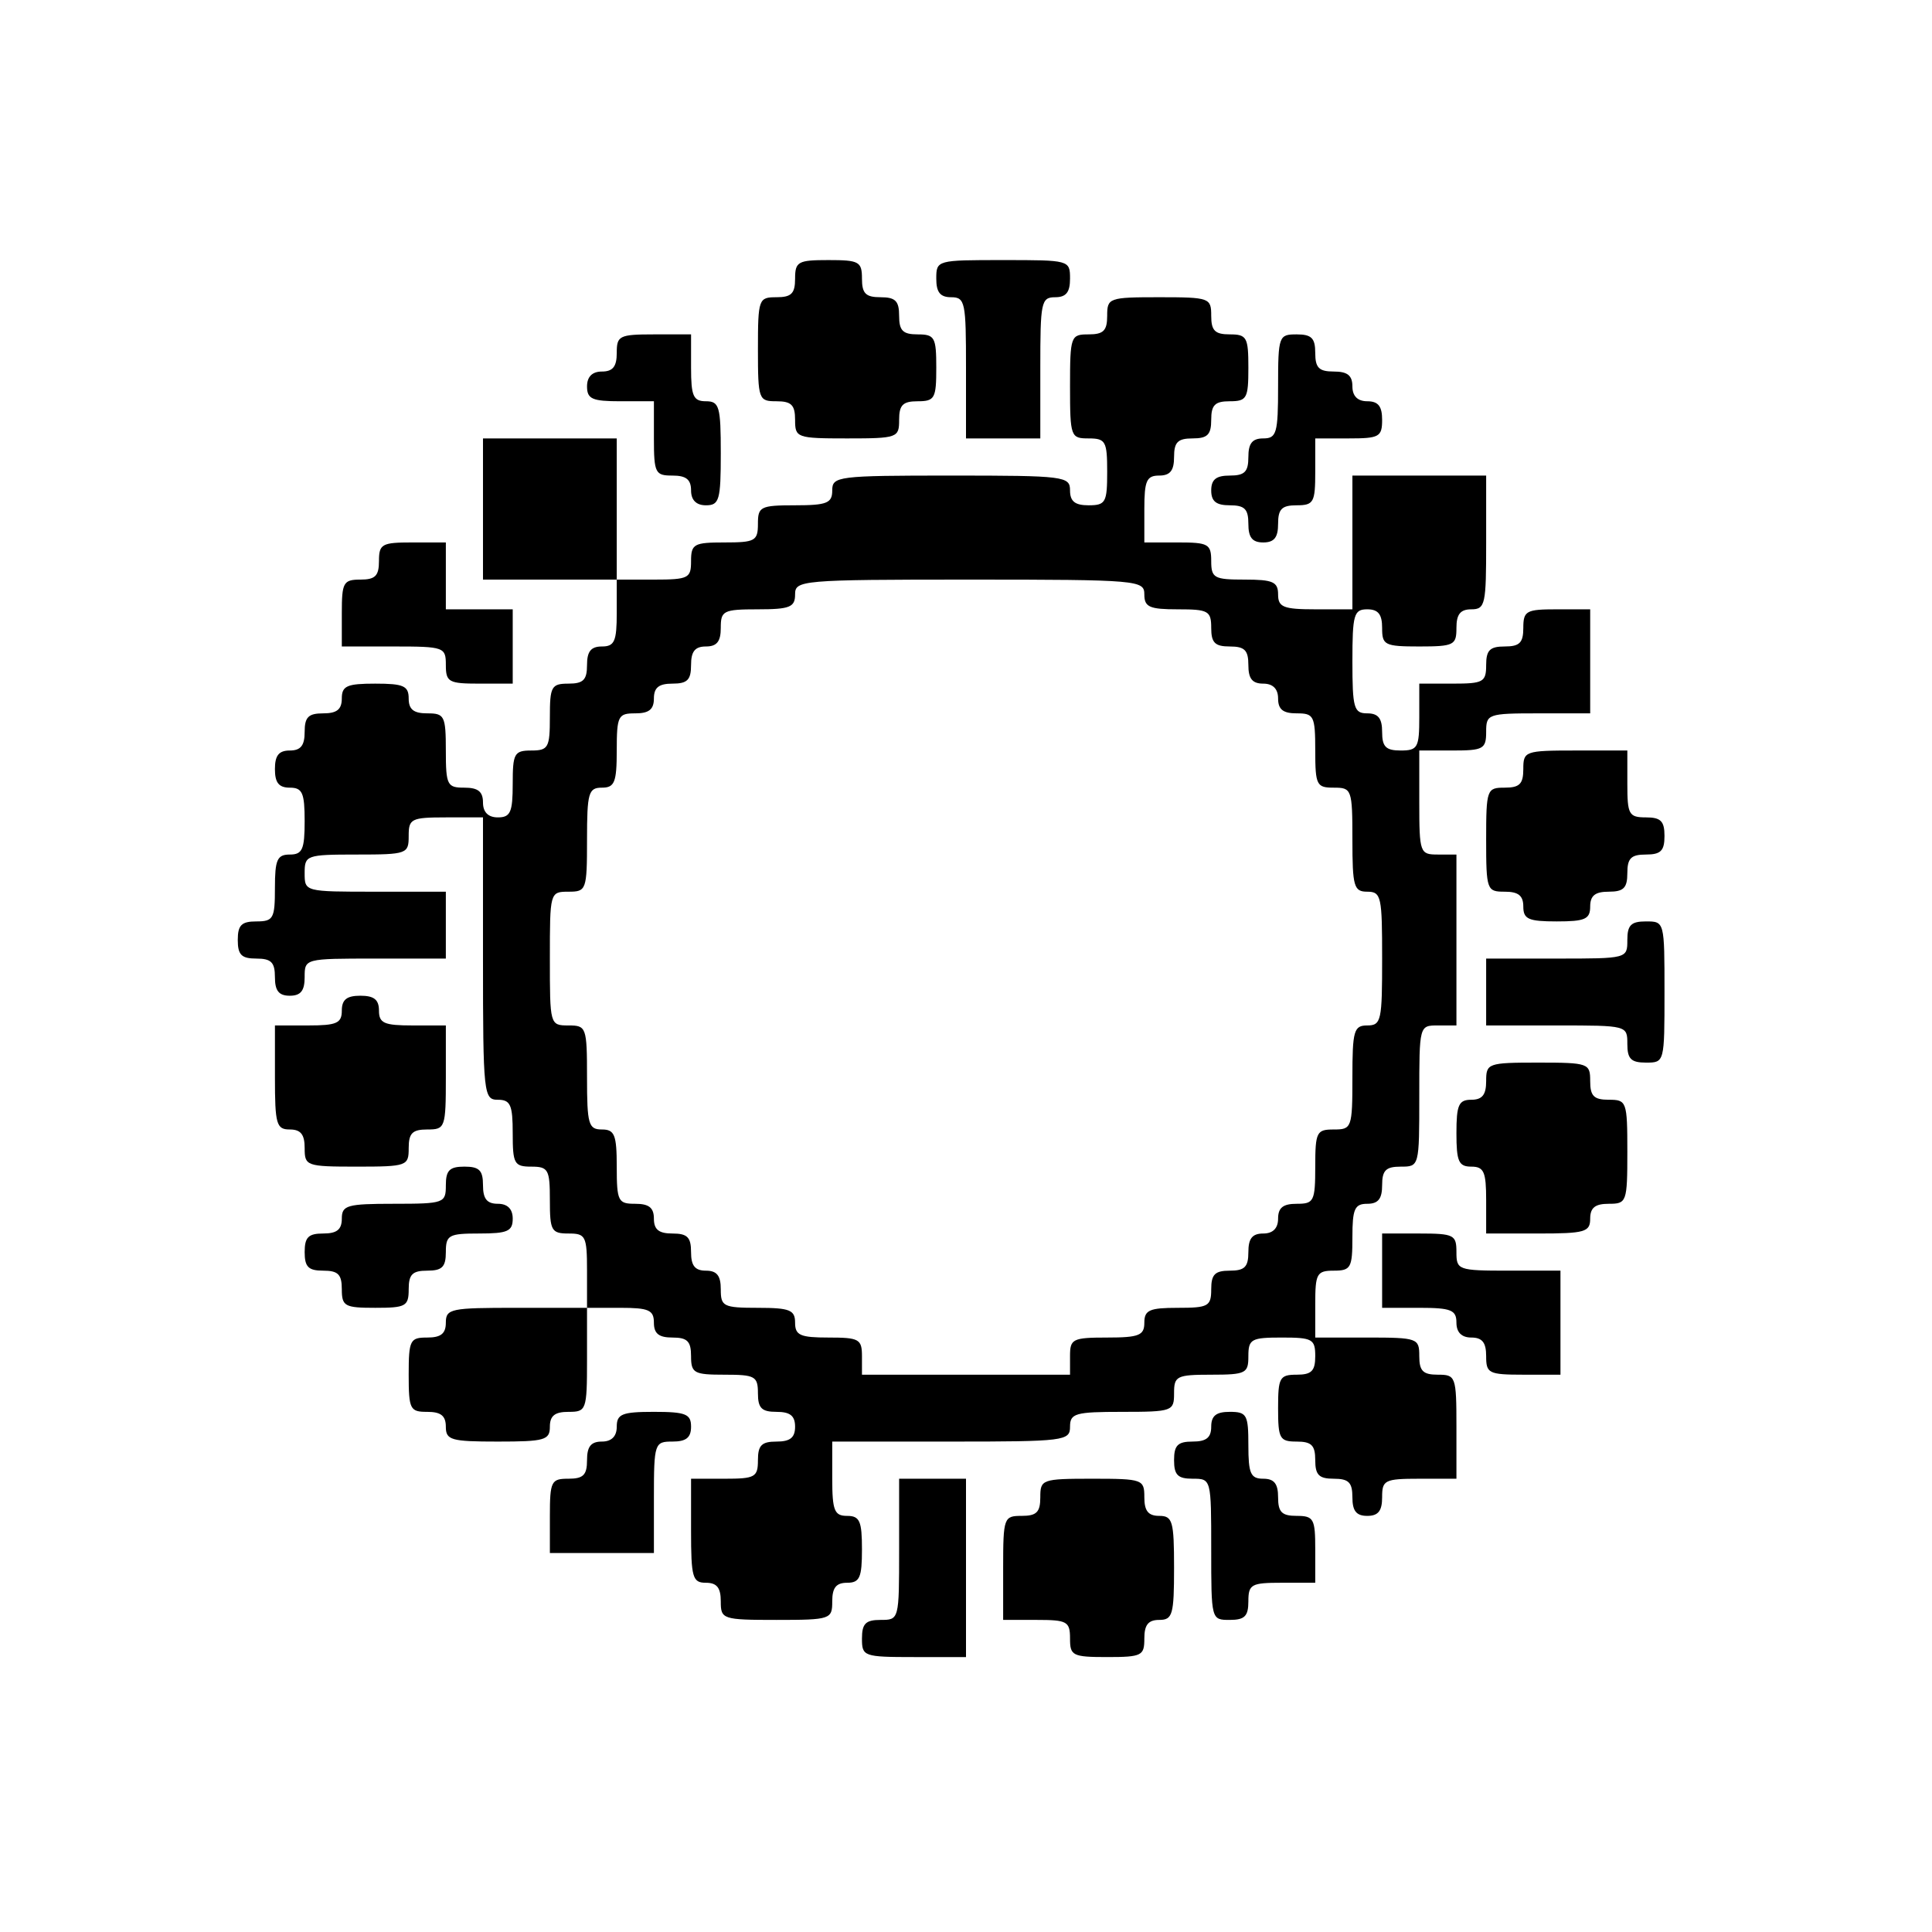 <?xml version="1.0" standalone="no"?>
<!DOCTYPE svg PUBLIC "-//W3C//DTD SVG 20010904//EN"
 "http://www.w3.org/TR/2001/REC-SVG-20010904/DTD/svg10.dtd">
<svg version="1.0" xmlns="http://www.w3.org/2000/svg"
 width="260pt" height="260pt" viewBox="0 0 260 260"
 preserveAspectRatio="xMidYMid meet">
<g transform="translate(0,260) scale(0.1,-0.1)"
fill="#000000" stroke="none">
<path d="M1070 2225 c0 -20 -5 -25 -25 -25 -24 0 -25 -2 -25 -70 0 -68 1 -70
25 -70 20 0 25 -5 25 -25 0 -24 2 -25 70 -25 68 0 70 1 70 25 0 20 5 25 25 25
23 0 25 4 25 45 0 41 -2 45 -25 45 -20 0 -25 5 -25 25 0 20 -5 25 -25 25 -20
0 -25 5 -25 25 0 23 -4 25 -45 25 -41 0 -45 -2 -45 -25z"/>
<path d="M1260 2225 c0 -18 5 -25 20 -25 19 0 20 -7 20 -95 l0 -95 50 0 50 0
0 95 c0 88 1 95 20 95 15 0 20 7 20 25 0 25 -1 25 -90 25 -89 0 -90 0 -90 -25z"/>
<path d="M1490 2175 c0 -20 -5 -25 -25 -25 -24 0 -25 -2 -25 -70 0 -68 1 -70
25 -70 23 0 25 -4 25 -45 0 -41 -2 -45 -25 -45 -18 0 -25 5 -25 20 0 19 -7 20
-160 20 -153 0 -160 -1 -160 -20 0 -17 -7 -20 -50 -20 -47 0 -50 -2 -50 -25 0
-23 -4 -25 -45 -25 -41 0 -45 -2 -45 -25 0 -23 -3 -25 -50 -25 l-50 0 0 95 0
95 -90 0 -90 0 0 -95 0 -95 90 0 90 0 0 -45 c0 -38 -3 -45 -20 -45 -15 0 -20
-7 -20 -25 0 -20 -5 -25 -25 -25 -23 0 -25 -4 -25 -45 0 -41 -2 -45 -25 -45
-23 0 -25 -4 -25 -45 0 -38 -3 -45 -20 -45 -13 0 -20 7 -20 20 0 15 -7 20 -25
20 -23 0 -25 3 -25 50 0 47 -2 50 -25 50 -18 0 -25 5 -25 20 0 17 -7 20 -45
20 -38 0 -45 -3 -45 -20 0 -15 -7 -20 -25 -20 -20 0 -25 -5 -25 -25 0 -18 -5
-25 -20 -25 -15 0 -20 -7 -20 -25 0 -18 5 -25 20 -25 17 0 20 -7 20 -45 0 -38
-3 -45 -20 -45 -17 0 -20 -7 -20 -45 0 -41 -2 -45 -25 -45 -20 0 -25 -5 -25
-25 0 -20 5 -25 25 -25 20 0 25 -5 25 -25 0 -18 5 -25 20 -25 15 0 20 7 20 25
0 25 0 25 95 25 l95 0 0 45 0 45 -95 0 c-95 0 -95 0 -95 25 0 24 2 25 70 25
68 0 70 1 70 25 0 23 3 25 50 25 l50 0 0 -190 c0 -183 1 -190 20 -190 17 0 20
-7 20 -45 0 -41 2 -45 25 -45 23 0 25 -4 25 -45 0 -41 2 -45 25 -45 23 0 25
-3 25 -50 l0 -50 -95 0 c-88 0 -95 -1 -95 -20 0 -15 -7 -20 -25 -20 -23 0 -25
-3 -25 -50 0 -47 2 -50 25 -50 18 0 25 -5 25 -20 0 -18 7 -20 70 -20 63 0 70
2 70 20 0 15 7 20 25 20 24 0 25 2 25 70 l0 70 45 0 c38 0 45 -3 45 -20 0 -15
7 -20 25 -20 20 0 25 -5 25 -25 0 -23 4 -25 45 -25 41 0 45 -2 45 -25 0 -20 5
-25 25 -25 18 0 25 -5 25 -20 0 -15 -7 -20 -25 -20 -20 0 -25 -5 -25 -25 0
-23 -4 -25 -45 -25 l-45 0 0 -70 c0 -63 2 -70 20 -70 15 0 20 -7 20 -25 0 -24
2 -25 75 -25 73 0 75 1 75 25 0 18 5 25 20 25 17 0 20 7 20 45 0 38 -3 45 -20
45 -17 0 -20 7 -20 50 l0 50 160 0 c153 0 160 1 160 20 0 18 7 20 70 20 68 0
70 1 70 25 0 23 3 25 50 25 47 0 50 2 50 25 0 23 4 25 45 25 41 0 45 -2 45
-25 0 -20 -5 -25 -25 -25 -23 0 -25 -4 -25 -45 0 -41 2 -45 25 -45 20 0 25 -5
25 -25 0 -20 5 -25 25 -25 20 0 25 -5 25 -25 0 -18 5 -25 20 -25 15 0 20 7 20
25 0 23 3 25 50 25 l50 0 0 70 c0 68 -1 70 -25 70 -20 0 -25 5 -25 25 0 24 -2
25 -70 25 l-70 0 0 45 c0 41 2 45 25 45 23 0 25 4 25 45 0 38 3 45 20 45 15 0
20 7 20 25 0 20 5 25 25 25 25 0 25 0 25 95 0 95 0 95 25 95 l25 0 0 115 0
115 -25 0 c-24 0 -25 2 -25 70 l0 70 45 0 c41 0 45 2 45 25 0 24 2 25 70 25
l70 0 0 70 0 70 -45 0 c-41 0 -45 -2 -45 -25 0 -20 -5 -25 -25 -25 -20 0 -25
-5 -25 -25 0 -23 -4 -25 -45 -25 l-45 0 0 -45 c0 -41 -2 -45 -25 -45 -20 0
-25 5 -25 25 0 18 -5 25 -20 25 -18 0 -20 7 -20 70 0 63 2 70 20 70 15 0 20
-7 20 -25 0 -23 3 -25 50 -25 47 0 50 2 50 25 0 18 5 25 20 25 19 0 20 7 20
90 l0 90 -90 0 -90 0 0 -90 0 -90 -50 0 c-43 0 -50 3 -50 20 0 17 -7 20 -45
20 -41 0 -45 2 -45 25 0 23 -4 25 -45 25 l-45 0 0 45 c0 38 3 45 20 45 15 0
20 7 20 25 0 20 5 25 25 25 20 0 25 5 25 25 0 20 5 25 25 25 23 0 25 4 25 45
0 41 -2 45 -25 45 -20 0 -25 5 -25 25 0 24 -2 25 -70 25 -68 0 -70 -1 -70 -25z
m50 -375 c0 -17 7 -20 45 -20 41 0 45 -2 45 -25 0 -20 5 -25 25 -25 20 0 25
-5 25 -25 0 -18 5 -25 20 -25 13 0 20 -7 20 -20 0 -15 7 -20 25 -20 23 0 25
-3 25 -50 0 -47 2 -50 25 -50 24 0 25 -2 25 -70 0 -63 2 -70 20 -70 19 0 20
-7 20 -90 0 -83 -1 -90 -20 -90 -18 0 -20 -7 -20 -70 0 -68 -1 -70 -25 -70
-23 0 -25 -3 -25 -50 0 -47 -2 -50 -25 -50 -18 0 -25 -5 -25 -20 0 -13 -7 -20
-20 -20 -15 0 -20 -7 -20 -25 0 -20 -5 -25 -25 -25 -20 0 -25 -5 -25 -25 0
-23 -4 -25 -45 -25 -38 0 -45 -3 -45 -20 0 -17 -7 -20 -50 -20 -47 0 -50 -2
-50 -25 l0 -25 -140 0 -140 0 0 25 c0 23 -4 25 -45 25 -38 0 -45 3 -45 20 0
17 -7 20 -50 20 -47 0 -50 2 -50 25 0 18 -5 25 -20 25 -15 0 -20 7 -20 25 0
20 -5 25 -25 25 -18 0 -25 5 -25 20 0 15 -7 20 -25 20 -23 0 -25 3 -25 50 0
43 -3 50 -20 50 -18 0 -20 7 -20 70 0 68 -1 70 -25 70 -25 0 -25 1 -25 90 0
89 0 90 25 90 24 0 25 2 25 70 0 63 2 70 20 70 17 0 20 7 20 50 0 47 2 50 25
50 18 0 25 5 25 20 0 15 7 20 25 20 20 0 25 5 25 25 0 18 5 25 20 25 15 0 20
7 20 25 0 23 3 25 50 25 43 0 50 3 50 20 0 19 7 20 235 20 228 0 235 -1 235
-20z"/>
<path d="M830 2125 c0 -18 -5 -25 -20 -25 -13 0 -20 -7 -20 -20 0 -17 7 -20
45 -20 l45 0 0 -50 c0 -47 2 -50 25 -50 18 0 25 -5 25 -20 0 -13 7 -20 20 -20
18 0 20 7 20 70 0 63 -2 70 -20 70 -17 0 -20 7 -20 45 l0 45 -50 0 c-47 0 -50
-2 -50 -25z"/>
<path d="M1720 2080 c0 -63 -2 -70 -20 -70 -15 0 -20 -7 -20 -25 0 -20 -5 -25
-25 -25 -18 0 -25 -5 -25 -20 0 -15 7 -20 25 -20 20 0 25 -5 25 -25 0 -18 5
-25 20 -25 15 0 20 7 20 25 0 20 5 25 25 25 23 0 25 4 25 45 l0 45 45 0 c41 0
45 2 45 25 0 18 -5 25 -20 25 -13 0 -20 7 -20 20 0 15 -7 20 -25 20 -20 0 -25
5 -25 25 0 20 -5 25 -25 25 -24 0 -25 -2 -25 -70z"/>
<path d="M510 1845 c0 -20 -5 -25 -25 -25 -23 0 -25 -4 -25 -45 l0 -45 70 0
c68 0 70 -1 70 -25 0 -23 4 -25 45 -25 l45 0 0 50 0 50 -45 0 -45 0 0 45 0 45
-45 0 c-41 0 -45 -2 -45 -25z"/>
<path d="M2050 1565 c0 -20 -5 -25 -25 -25 -24 0 -25 -2 -25 -70 0 -68 1 -70
25 -70 18 0 25 -5 25 -20 0 -17 7 -20 45 -20 38 0 45 3 45 20 0 15 7 20 25 20
20 0 25 5 25 25 0 20 5 25 25 25 20 0 25 5 25 25 0 20 -5 25 -25 25 -23 0 -25
4 -25 45 l0 45 -70 0 c-68 0 -70 -1 -70 -25z"/>
<path d="M2190 1335 c0 -25 0 -25 -95 -25 l-95 0 0 -45 0 -45 95 0 c95 0 95 0
95 -25 0 -20 5 -25 25 -25 25 0 25 0 25 95 0 95 0 95 -25 95 -20 0 -25 -5 -25
-25z"/>
<path d="M460 1240 c0 -17 -7 -20 -45 -20 l-45 0 0 -70 c0 -63 2 -70 20 -70
15 0 20 -7 20 -25 0 -24 2 -25 70 -25 68 0 70 1 70 25 0 20 5 25 25 25 24 0
25 2 25 70 l0 70 -45 0 c-38 0 -45 3 -45 20 0 15 -7 20 -25 20 -18 0 -25 -5
-25 -20z"/>
<path d="M2000 1145 c0 -18 -5 -25 -20 -25 -17 0 -20 -7 -20 -45 0 -38 3 -45
20 -45 17 0 20 -7 20 -45 l0 -45 70 0 c63 0 70 2 70 20 0 15 7 20 25 20 24 0
25 2 25 70 0 68 -1 70 -25 70 -20 0 -25 5 -25 25 0 24 -2 25 -70 25 -68 0 -70
-1 -70 -25z"/>
<path d="M600 1005 c0 -24 -2 -25 -70 -25 -63 0 -70 -2 -70 -20 0 -15 -7 -20
-25 -20 -20 0 -25 -5 -25 -25 0 -20 5 -25 25 -25 20 0 25 -5 25 -25 0 -23 4
-25 45 -25 41 0 45 2 45 25 0 20 5 25 25 25 20 0 25 5 25 25 0 23 4 25 45 25
38 0 45 3 45 20 0 13 -7 20 -20 20 -15 0 -20 7 -20 25 0 20 -5 25 -25 25 -20
0 -25 -5 -25 -25z"/>
<path d="M1860 890 l0 -50 50 0 c43 0 50 -3 50 -20 0 -13 7 -20 20 -20 15 0
20 -7 20 -25 0 -23 3 -25 50 -25 l50 0 0 70 0 70 -70 0 c-68 0 -70 1 -70 25 0
23 -3 25 -50 25 l-50 0 0 -50z"/>
<path d="M830 680 c0 -13 -7 -20 -20 -20 -15 0 -20 -7 -20 -25 0 -20 -5 -25
-25 -25 -23 0 -25 -3 -25 -50 l0 -50 70 0 70 0 0 75 c0 73 1 75 25 75 18 0 25
5 25 20 0 17 -7 20 -50 20 -43 0 -50 -3 -50 -20z"/>
<path d="M1630 680 c0 -15 -7 -20 -25 -20 -20 0 -25 -5 -25 -25 0 -20 5 -25
25 -25 25 0 25 0 25 -95 0 -95 0 -95 25 -95 20 0 25 5 25 25 0 23 4 25 45 25
l45 0 0 45 c0 41 -2 45 -25 45 -20 0 -25 5 -25 25 0 18 -5 25 -20 25 -17 0
-20 7 -20 45 0 41 -2 45 -25 45 -18 0 -25 -5 -25 -20z"/>
<path d="M1210 515 c0 -95 0 -95 -25 -95 -20 0 -25 -5 -25 -25 0 -24 2 -25 70
-25 l70 0 0 120 0 120 -45 0 -45 0 0 -95z"/>
<path d="M1400 585 c0 -20 -5 -25 -25 -25 -24 0 -25 -2 -25 -70 l0 -70 45 0
c41 0 45 -2 45 -25 0 -23 3 -25 50 -25 47 0 50 2 50 25 0 18 5 25 20 25 18 0
20 7 20 70 0 63 -2 70 -20 70 -15 0 -20 7 -20 25 0 24 -2 25 -70 25 -68 0 -70
-1 -70 -25z"/>
</g>
</svg>
